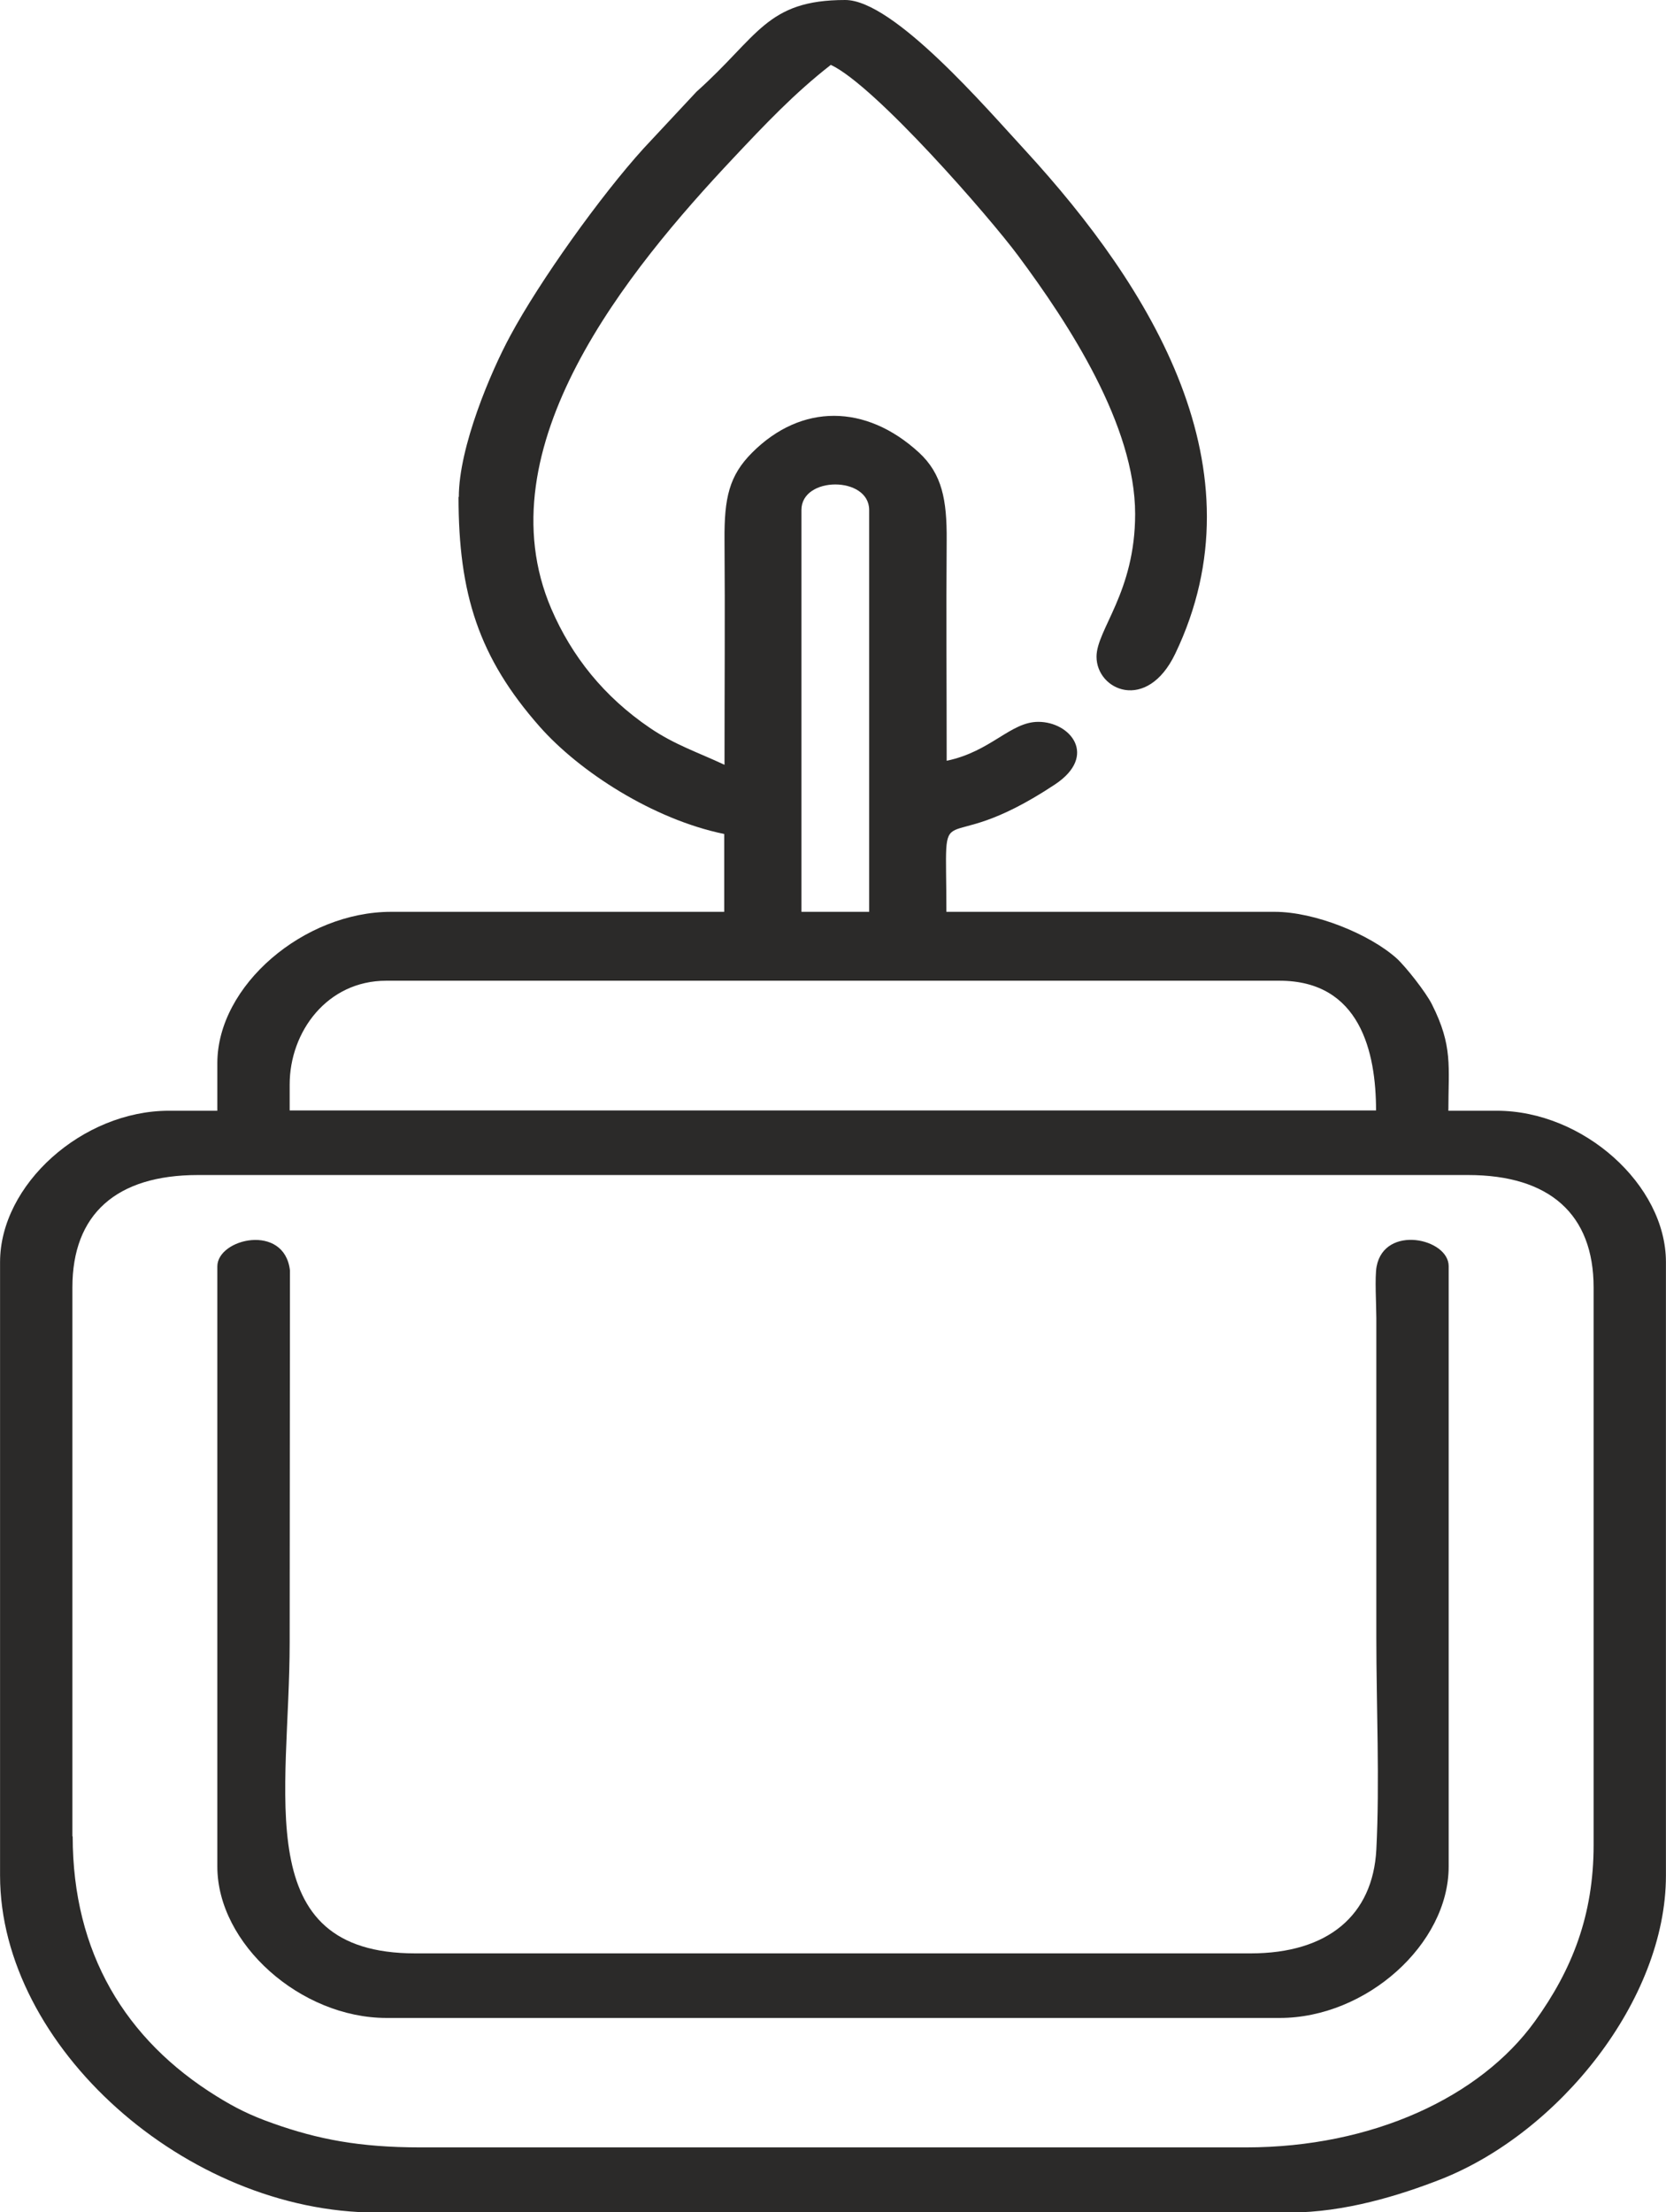 <?xml version="1.0" encoding="UTF-8"?> <svg xmlns="http://www.w3.org/2000/svg" xmlns:xlink="http://www.w3.org/1999/xlink" xmlns:xodm="http://www.corel.com/coreldraw/odm/2003" xml:space="preserve" width="4.68mm" height="6.212mm" version="1.1" style="shape-rendering:geometricPrecision; text-rendering:geometricPrecision; image-rendering:optimizeQuality; fill-rule:evenodd; clip-rule:evenodd" viewBox="0 0 57.81 76.74"> <defs> <style type="text/css"> .fil0 {fill:#2B2A29} </style> </defs> <g id="Слой_x0020_1">  <g id="_2227453957056"> <path class="fil0" d="M2.51 63.7l0 -19.04c0,-2.54 1.52,-3.9 4.36,-3.9l44.07 0c2.83,0 4.36,1.36 4.36,3.9l0 19.34c0,2.43 -0.74,4.32 -2.04,6.12 -1.9,2.63 -5.64,4.37 -10.02,4.37l-28.66 0c-2.1,0 -3.55,-0.28 -5.1,-0.83 -0.8,-0.28 -1.33,-0.55 -1.96,-0.94 -3.17,-1.96 -5,-4.98 -5,-9.02zm7.54 -26.08c0,-1.83 1.3,-3.6 3.35,-3.6l31 0c2.8,0 3.35,2.48 3.35,4.5l-37.7 0 0 -0.9zm17.76 -19.93c0,-1.18 2.35,-1.18 2.35,0l0 13.94 -2.35 0 0 -13.94zm-11.9 -0.45c0,3.36 0.7,5.57 2.82,7.97 1.37,1.55 3.92,3.21 6.4,3.72l0 2.7 -11.56 0c-3.02,0 -6.03,2.55 -6.03,5.25l0 1.65 -1.68 0c-3,0 -5.86,2.56 -5.86,5.25l0 21.28c0,5.92 6.45,11.69 13.07,11.69l31.67 0c1.93,0 3.84,-0.6 5.25,-1.15 4.1,-1.61 7.82,-6.22 7.82,-10.54l0 -21.28c0,-2.68 -2.87,-5.25 -5.87,-5.25l-1.68 0c0,-1.55 0.16,-2.24 -0.57,-3.69 -0.21,-0.42 -0.91,-1.31 -1.23,-1.6 -0.93,-0.83 -2.82,-1.61 -4.23,-1.61l-11.39 0c0,-4.48 -0.45,-1.62 3.77,-4.42 1.49,-0.99 0.54,-2.17 -0.58,-2.17 -0.97,0 -1.64,1.03 -3.18,1.35 0,-2.55 -0.02,-5.1 0,-7.65 0.01,-1.4 -0.16,-2.3 -0.96,-3.04 -1.84,-1.69 -4.08,-1.71 -5.79,0 -0.8,0.8 -0.97,1.57 -0.96,3.03 0.02,2.6 0,5.2 0,7.8 -0.94,-0.44 -1.72,-0.69 -2.59,-1.28 -1.59,-1.08 -2.71,-2.48 -3.42,-4.13 -2.4,-5.59 2.67,-11.76 6.3,-15.62 1.12,-1.19 2.13,-2.26 3.4,-3.25 1.55,0.73 5.53,5.31 6.5,6.62 1.77,2.38 4.06,5.89 4.06,8.96 0,2.72 -1.34,4.01 -1.34,4.95 0,1.17 1.75,1.94 2.73,-0.1 3.07,-6.4 -0.81,-12.68 -5.21,-17.47 -1.33,-1.44 -4.56,-5.21 -6.24,-5.21 -2.74,0 -3.01,1.26 -5.16,3.18l-1.83 1.96c-1.5,1.65 -3.62,4.62 -4.63,6.5 -0.68,1.25 -1.79,3.87 -1.79,5.6z"></path> <path class="fil0" d="M7.54 43.92l0 20.83c0,2.68 2.89,5.25 5.87,5.25l31 0c3,0 5.86,-2.56 5.86,-5.25l0 -20.83c0,-0.96 -2.22,-1.45 -2.5,0.01 -0.07,0.36 -0.01,1.36 -0.01,1.79l0 11.09c0,2.37 0.12,5.01 0,7.35 -0.12,2.28 -1.68,3.6 -4.36,3.6l-28.99 0c-5.78,0 -4.36,-5.51 -4.36,-10.79l0.01 -12.9c-0.19,-1.65 -2.52,-1.11 -2.52,-0.14z"></path> </g> </g> </svg> 